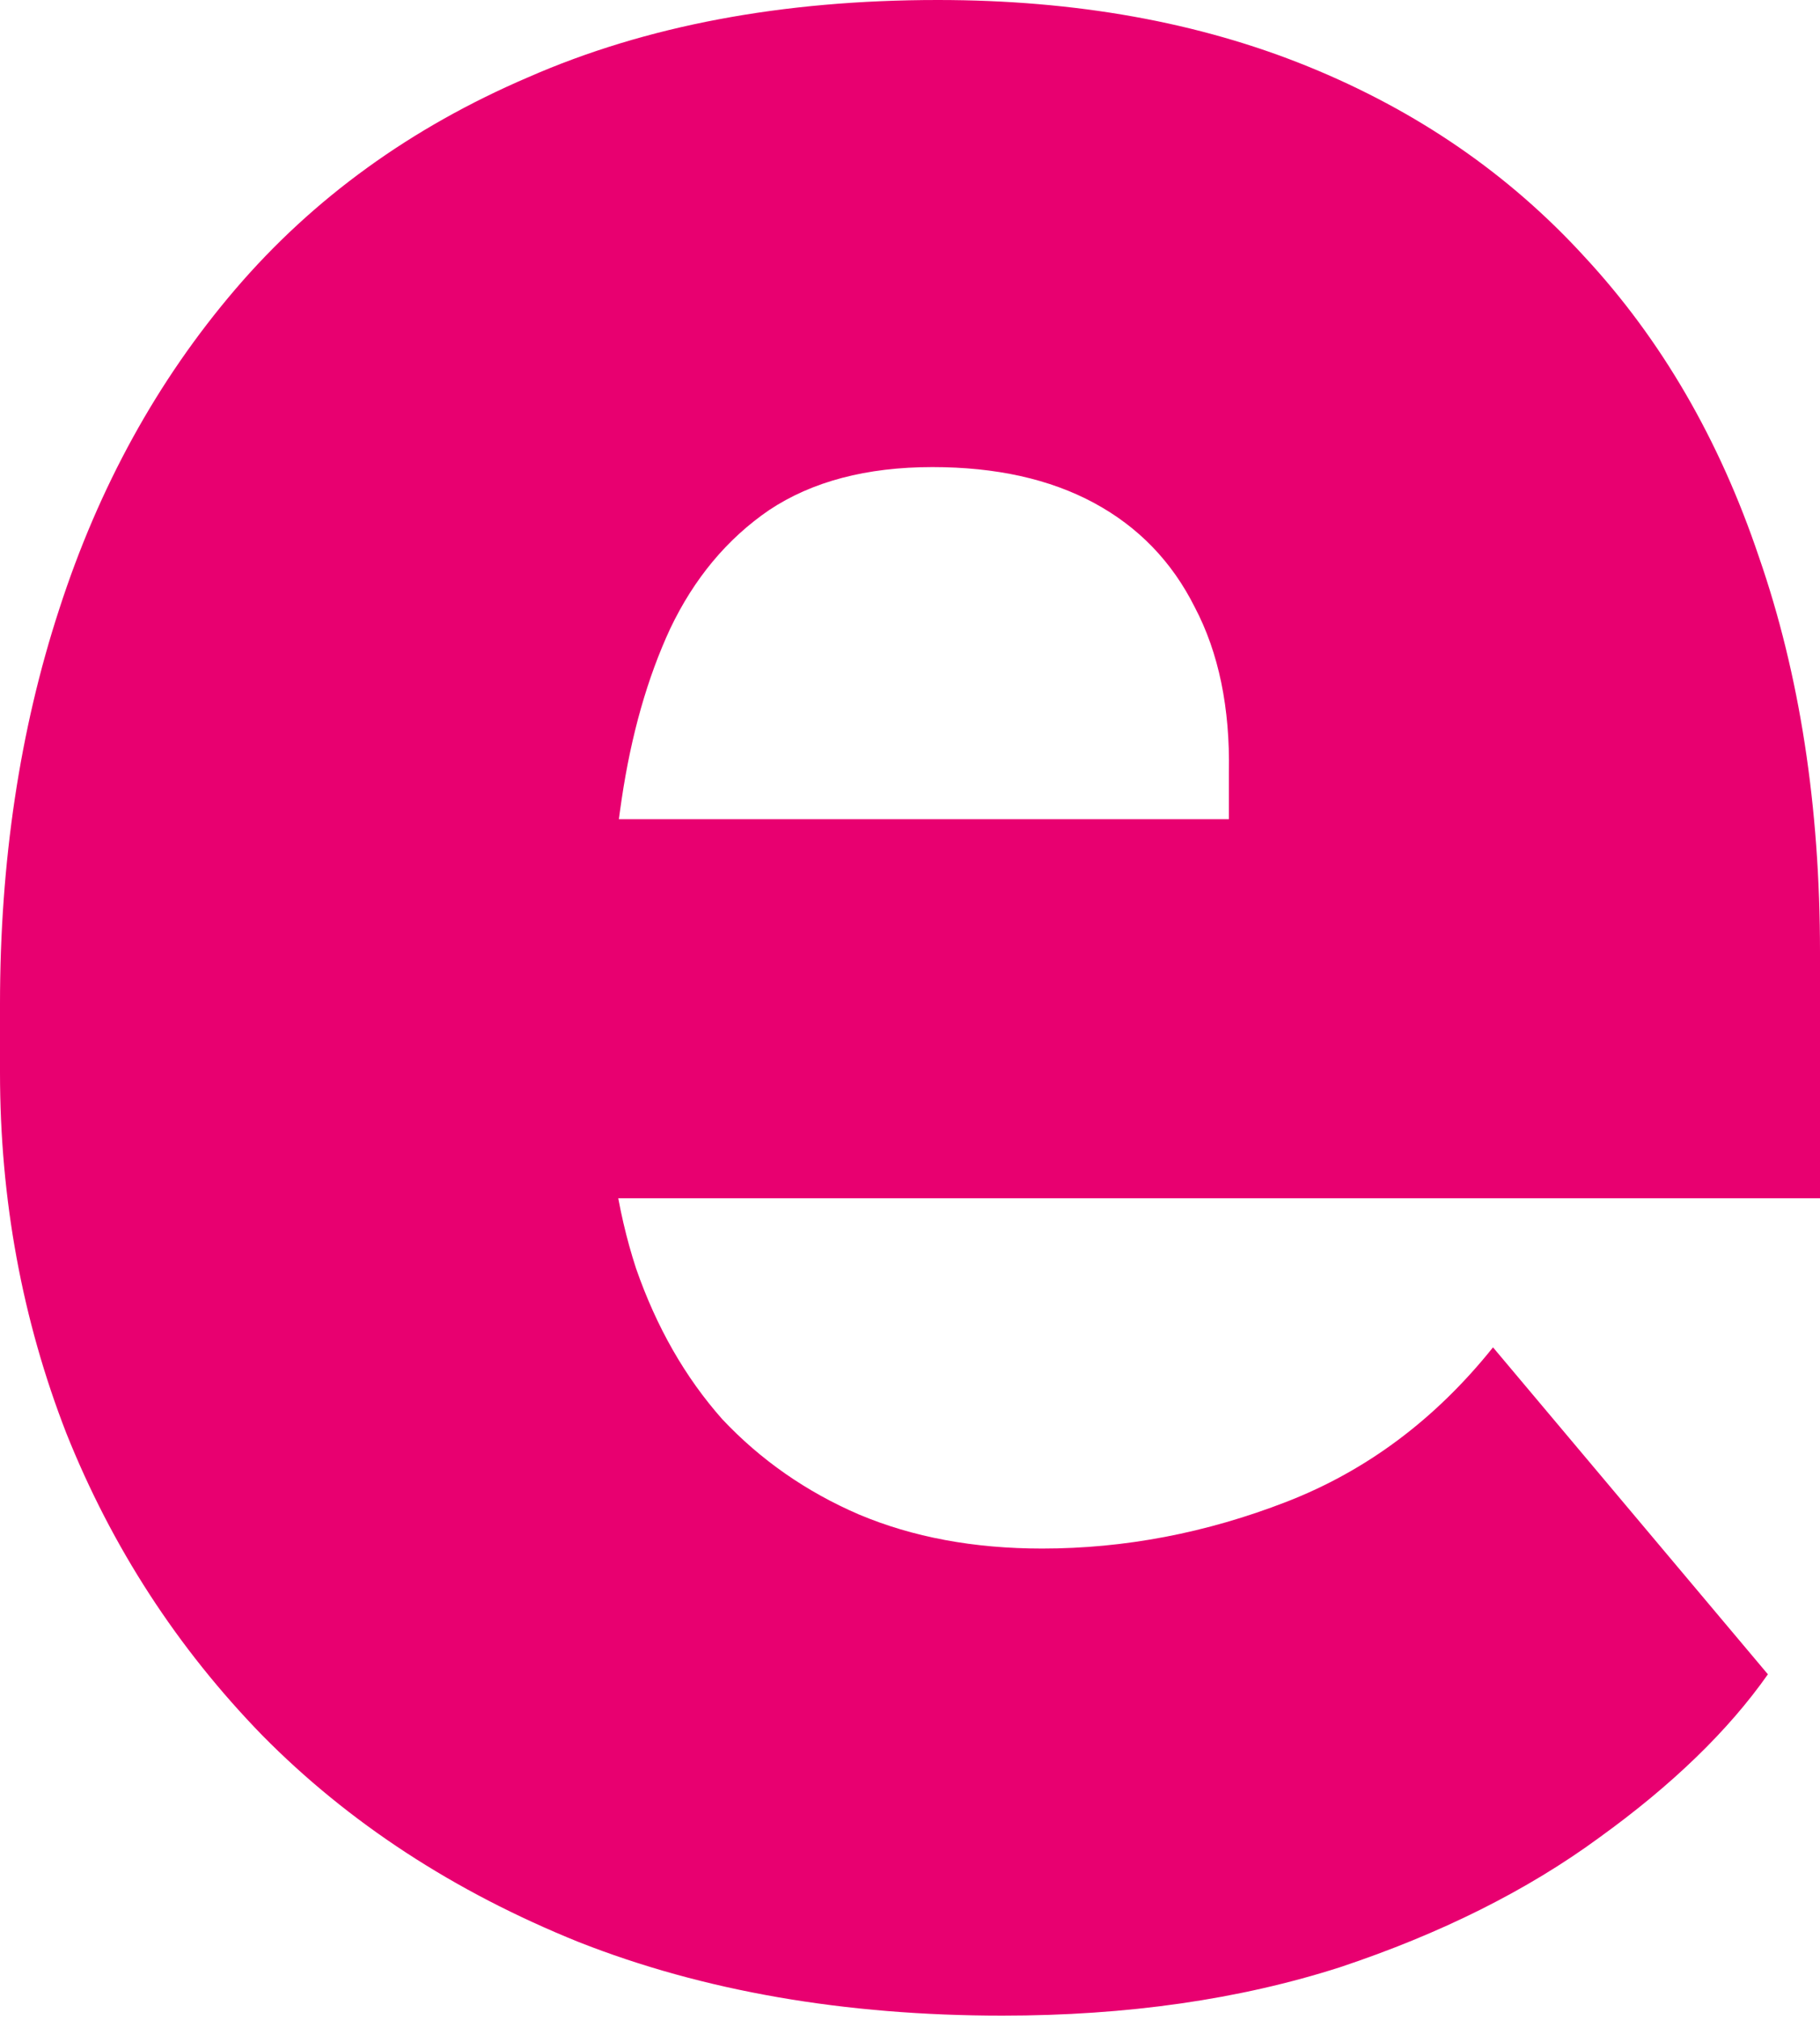 <svg width="200" height="222" viewBox="0 0 200 222" fill="none" xmlns="http://www.w3.org/2000/svg">
<path d="M110.168 221.52C92.794 221.52 77.262 218.822 63.574 213.425C49.885 207.897 38.302 200.329 28.825 190.721C19.48 181.112 12.307 170.056 7.305 157.552C2.435 145.048 0 131.82 0 117.868V110.365C0 94.702 2.172 80.224 6.515 66.93C10.859 53.504 17.308 41.79 25.864 31.787C34.419 21.784 45.146 14.018 58.045 8.49C70.944 2.83 85.949 0 103.06 0C118.197 0 131.754 2.435 143.731 7.305C155.709 12.175 165.844 19.151 174.136 28.233C182.56 37.315 188.944 48.305 193.287 61.204C197.762 74.103 200 88.582 200 104.64V131.688H25.469V90.03H135.044V84.896C135.176 77.789 133.926 71.734 131.293 66.733C128.792 61.731 125.107 57.914 120.237 55.281C115.367 52.649 109.444 51.333 102.468 51.333C95.229 51.333 89.24 52.912 84.501 56.071C79.895 59.23 76.275 63.574 73.643 69.102C71.142 74.498 69.365 80.75 68.312 87.858C67.259 94.965 66.733 102.468 66.733 110.365V117.868C66.733 125.765 67.785 132.938 69.891 139.388C72.129 145.837 75.288 151.366 79.368 155.972C83.58 160.448 88.582 163.936 94.373 166.436C100.296 168.937 107.009 170.188 114.511 170.188C123.593 170.188 132.544 168.476 141.362 165.054C150.181 161.632 157.749 155.972 164.067 148.075L194.274 184.008C189.931 190.194 183.745 196.183 175.716 201.974C167.818 207.766 158.342 212.504 147.285 216.19C136.229 219.743 123.857 221.52 110.168 221.52Z" fill="#E80070"/>
</svg>
